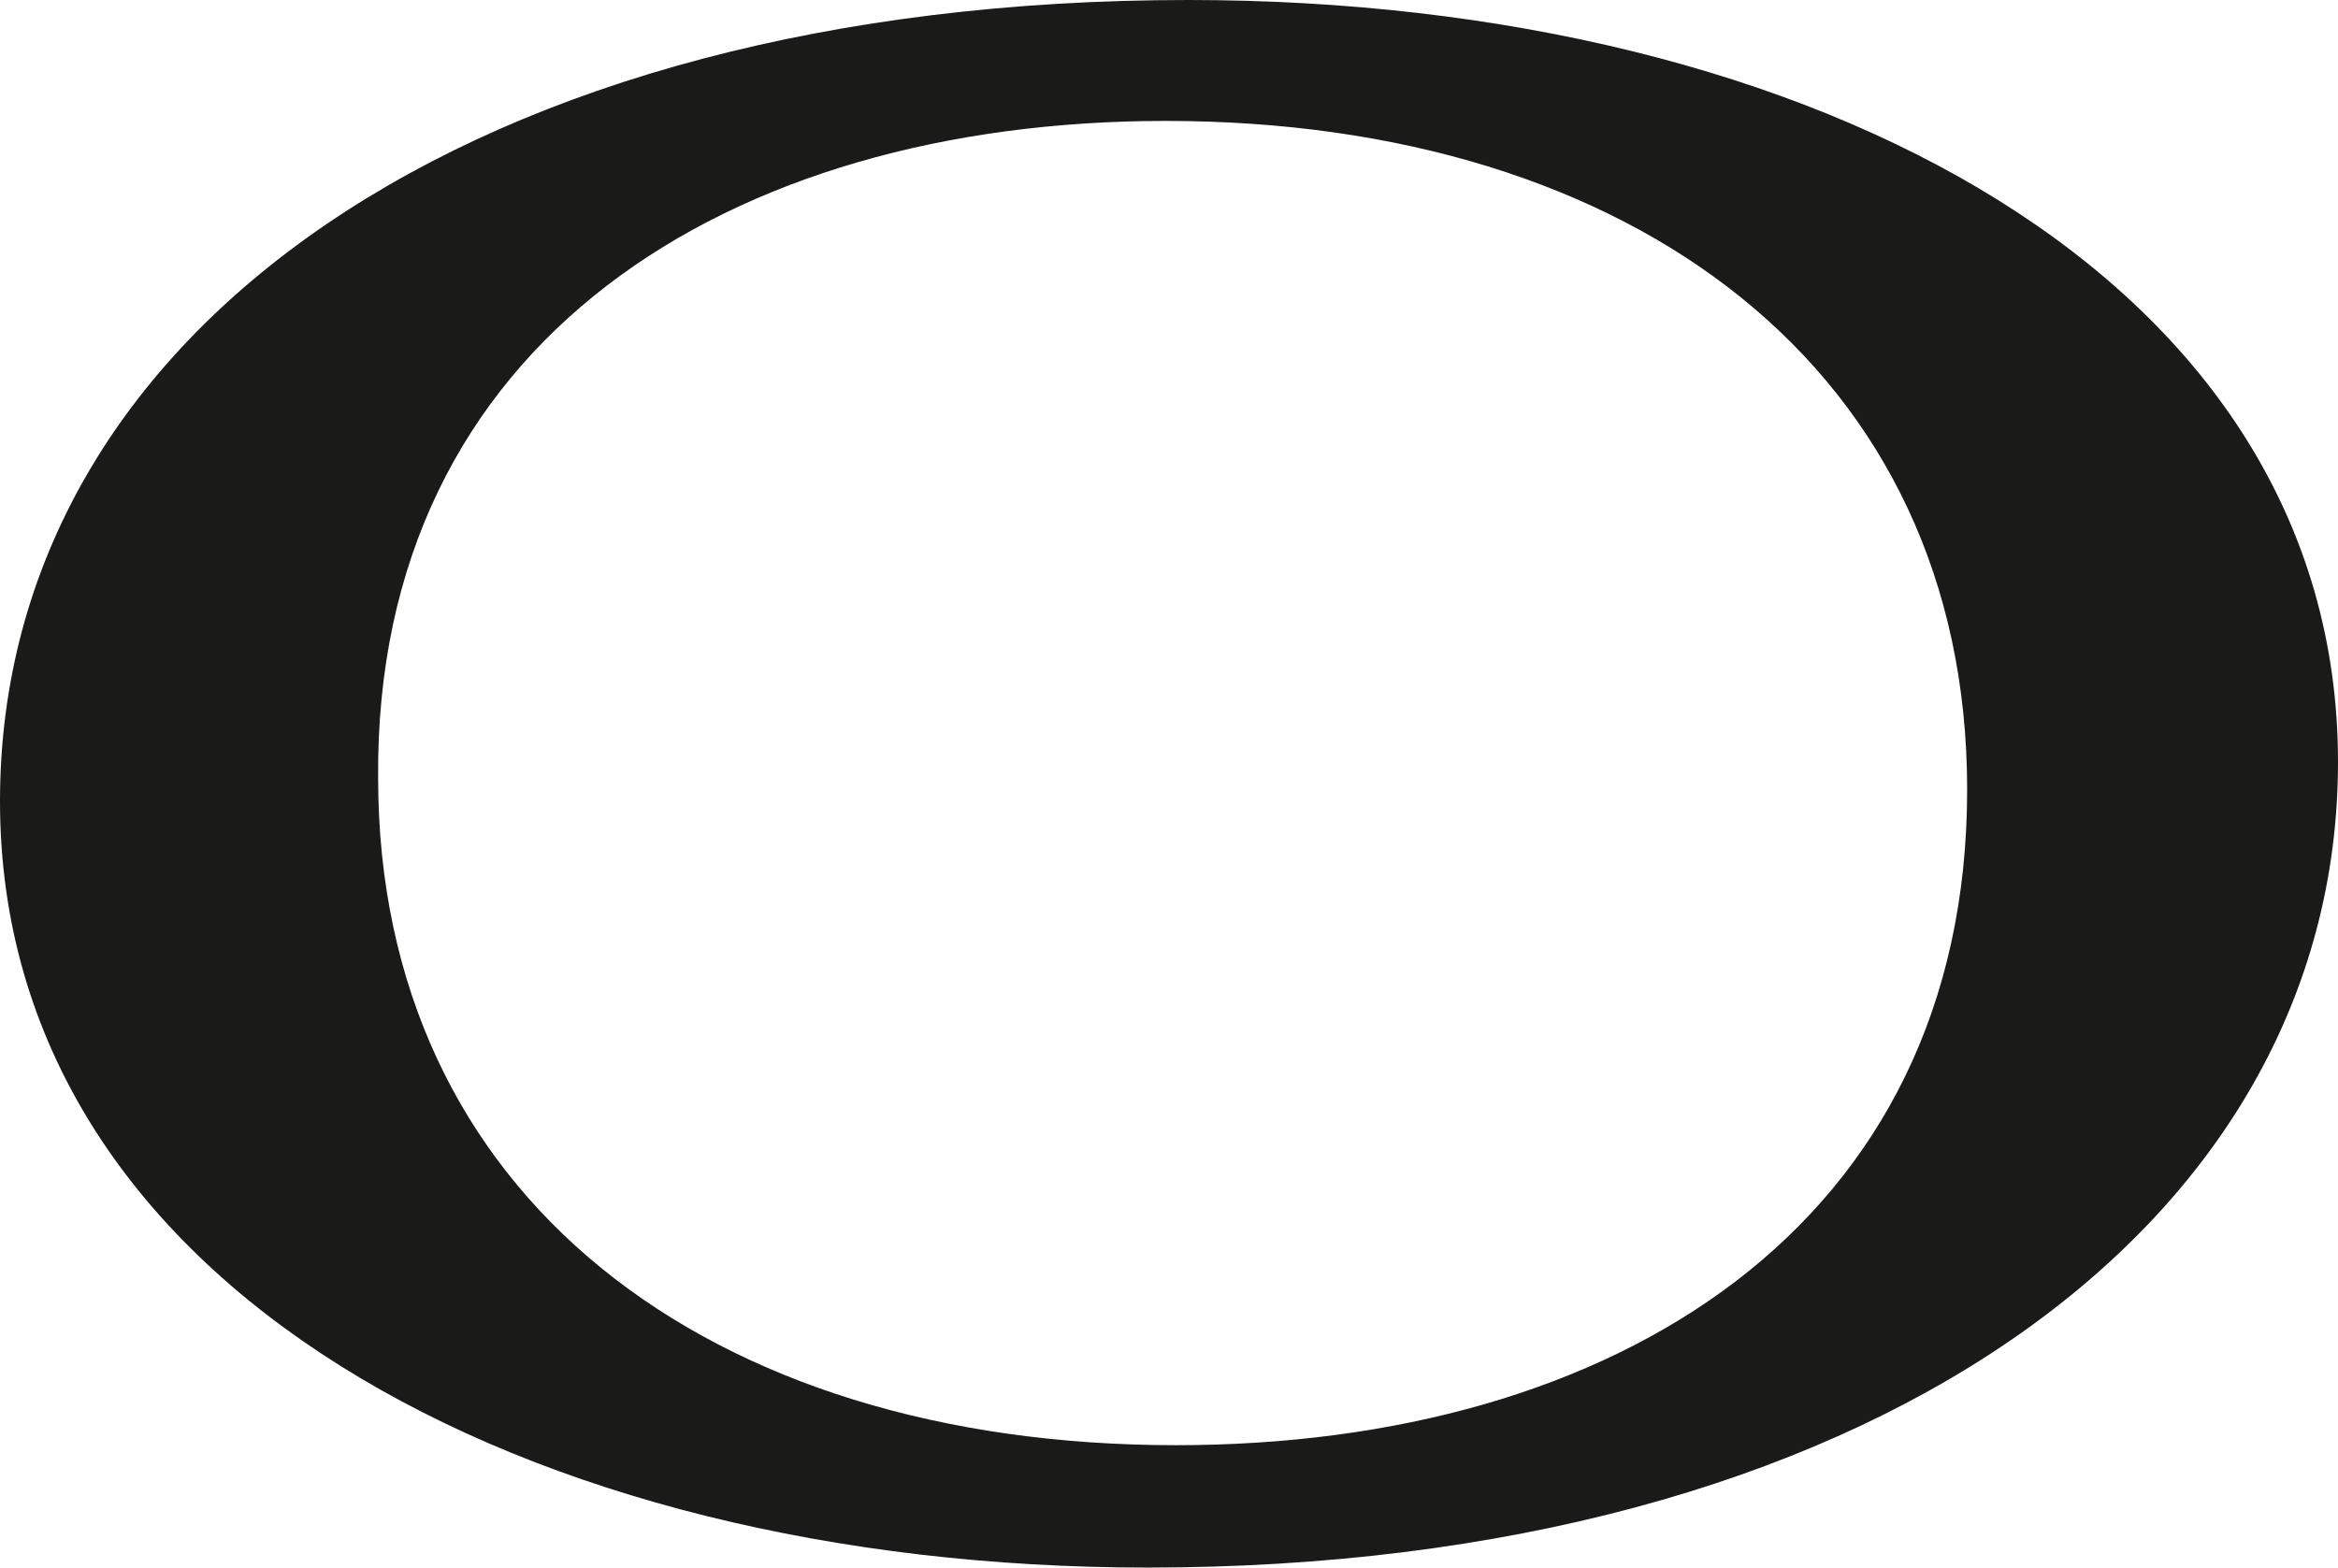 <?xml version="1.0" encoding="UTF-8"?> <svg xmlns="http://www.w3.org/2000/svg" viewBox="0 0 32.09 21.53"> <defs> <style>.cls-1{fill:#1a1a18;fill-rule:evenodd;}</style> </defs> <g id="Слой_2" data-name="Слой 2"> <g id="_1" data-name="1"> <g id="logo_nuovo"> <path id="logo_O" class="cls-1" d="M0,11c0,6.65,7.22,10.52,15.75,10.52,9.8,0,16.34-4.63,16.34-11.06C32.09,3.85,24.93,0,16.31,0,6.54,0,0,4.52,0,11ZM16,1.66c6.41,0,11,3.42,11,9.18,0,6-4.85,9-10.86,9-6.43,0-10.95-3.43-10.95-9.16C5.14,4.69,10,1.66,16,1.66Z"></path> </g> </g> </g> </svg> 